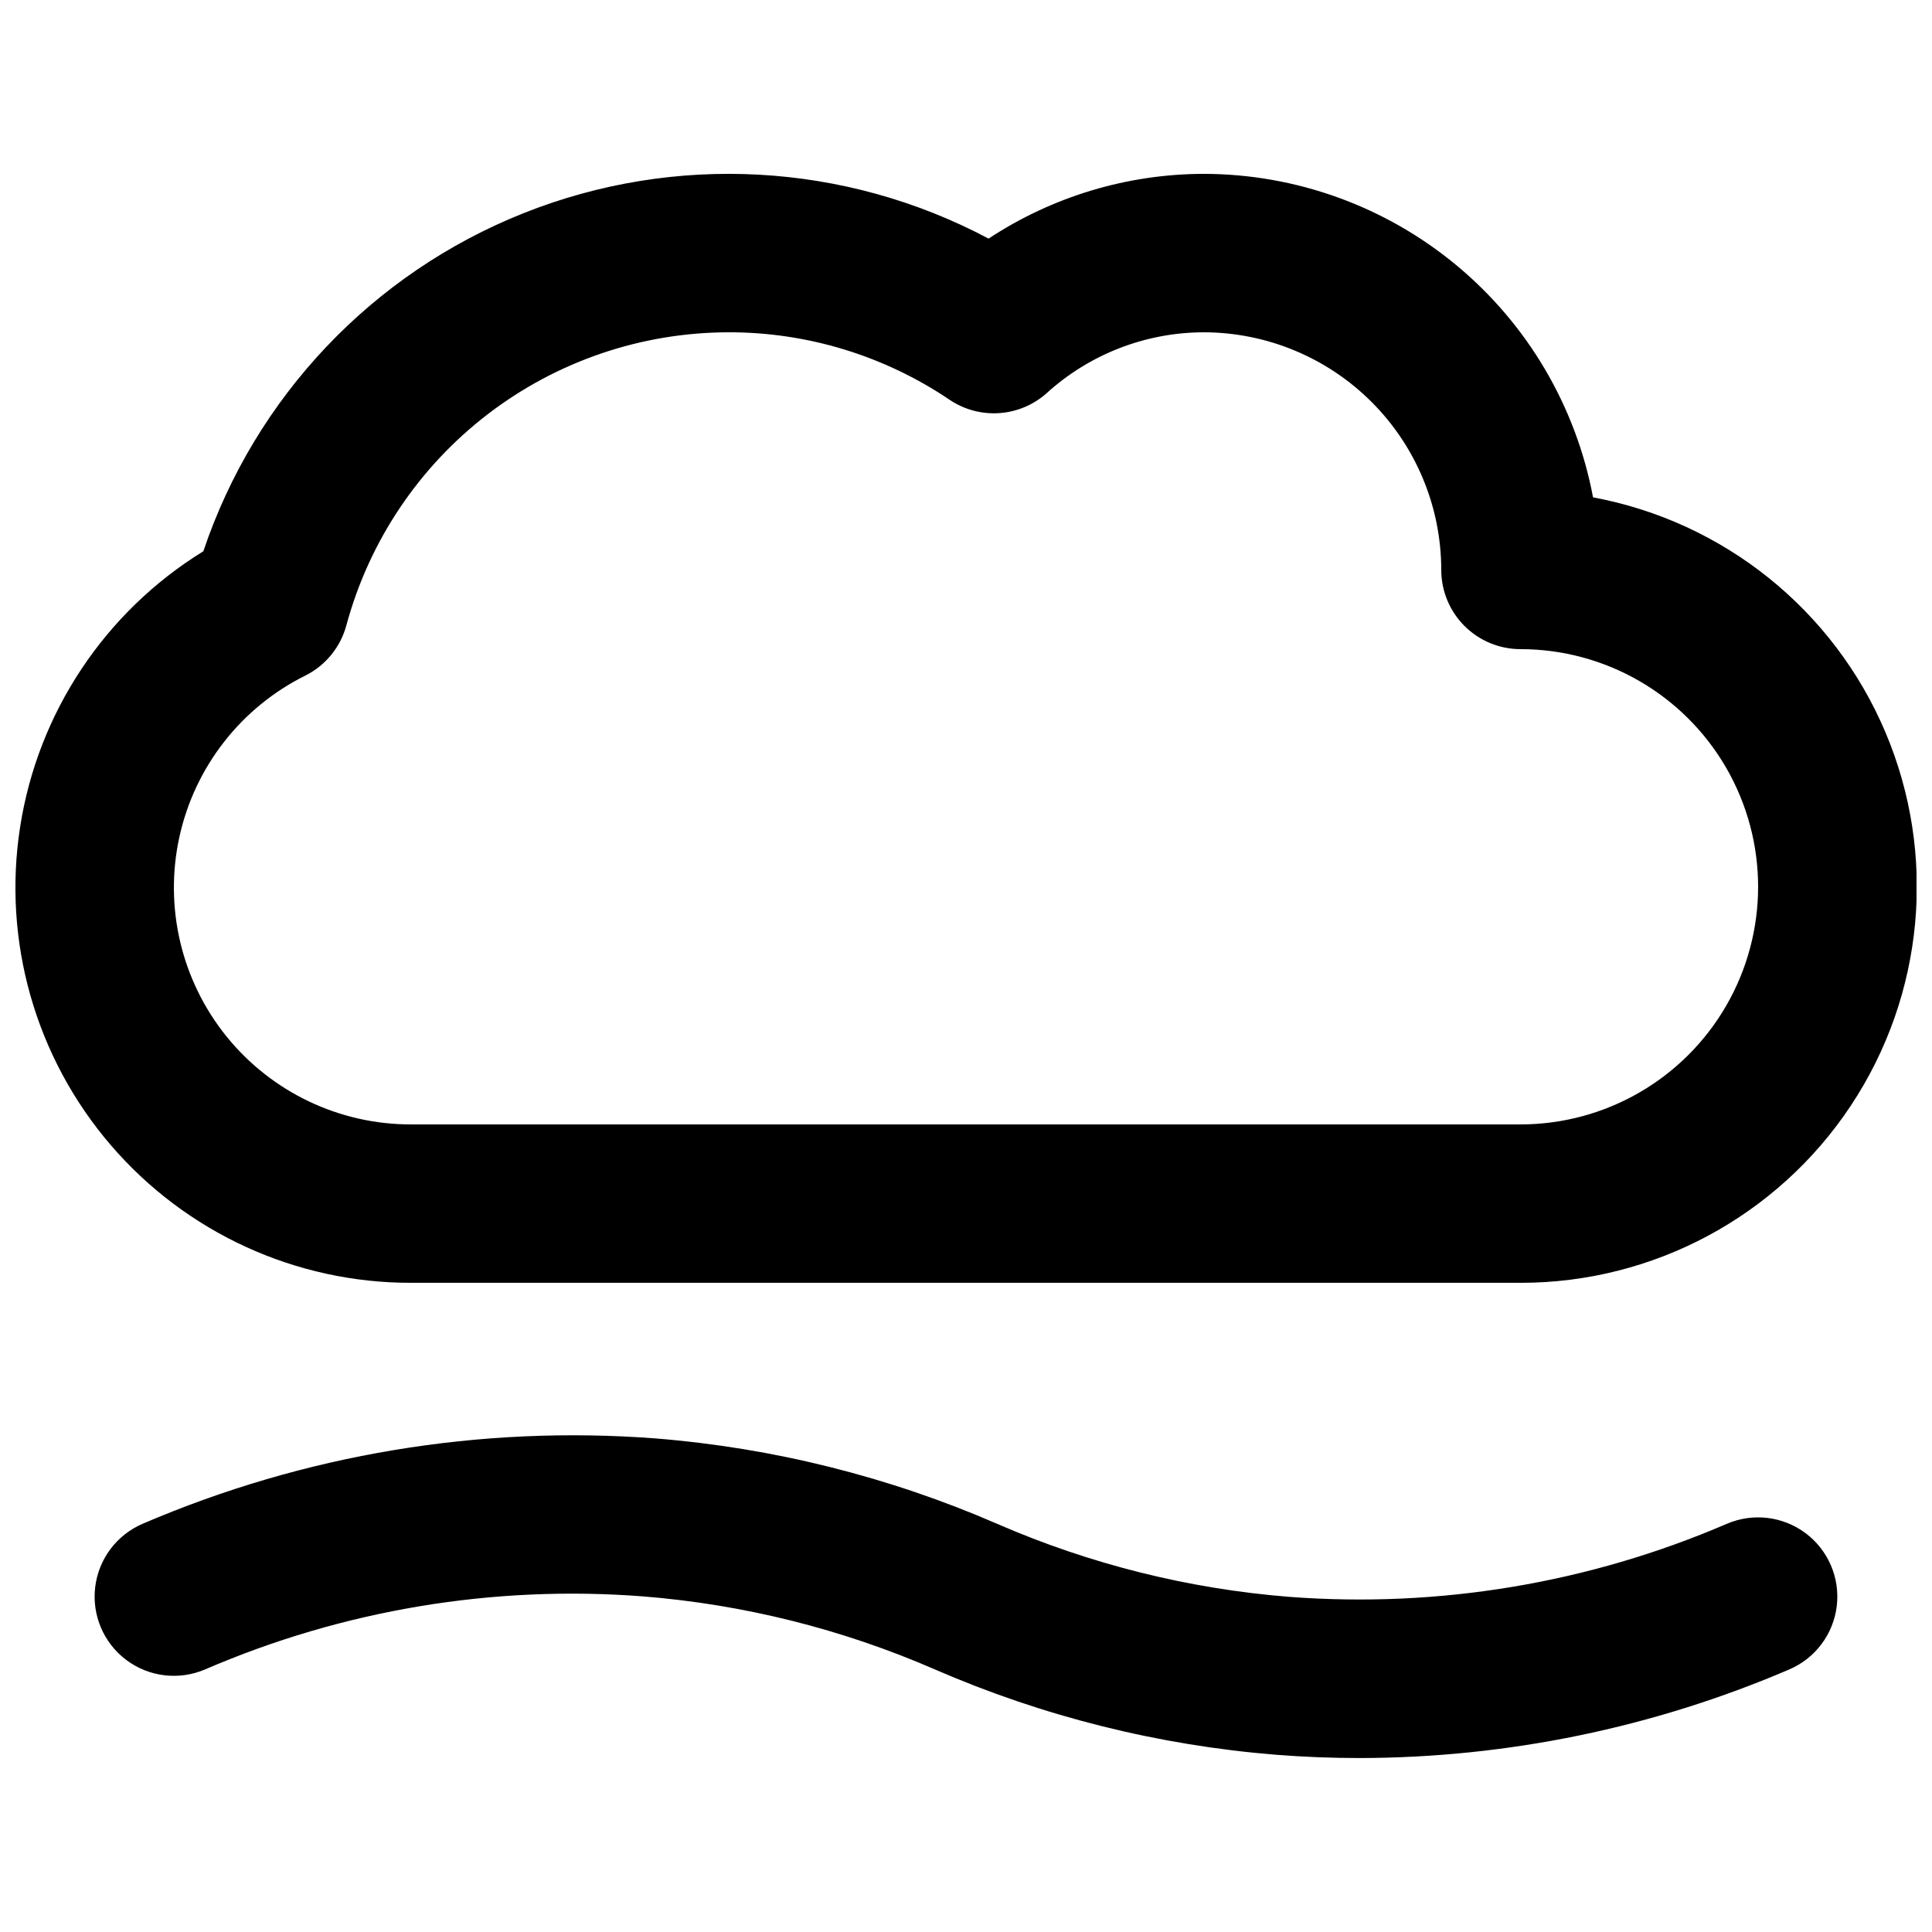 <?xml version="1.0" encoding="UTF-8"?>
<!-- Uploaded to: SVG Repo, www.svgrepo.com, Generator: SVG Repo Mixer Tools -->
<svg width="800px" height="800px" version="1.1" viewBox="144 144 512 512" xmlns="http://www.w3.org/2000/svg">
 <defs>
  <clipPath id="a">
   <path d="m148.09 190h503.81v294h-503.81z"/>
  </clipPath>
 </defs>
 <g clip-path="url(#a)">
  <path d="m546.94 483.96h-293.89c-30.637 0.074-59.766-13.27-79.715-36.52-19.949-23.246-28.719-54.062-23.996-84.332s22.461-56.949 48.547-73.016c13.758-40.879 44.793-73.645 84.867-89.602 40.074-15.953 85.133-13.492 123.23 6.742 16.918-11.152 36.727-17.117 56.992-17.16 24.492 0.031 48.207 8.617 67.047 24.27 18.84 15.648 31.625 37.391 36.148 61.461 34.629 6.43 63.727 29.801 77.477 62.227 13.746 32.43 10.312 69.59-9.141 98.949-19.457 29.363-52.344 47.008-87.566 46.98zm-209.92-251.9c-23.059 0.043-45.465 7.672-63.758 21.707-18.293 14.035-31.461 33.703-37.473 55.965-1.559 5.762-5.492 10.594-10.824 13.281-17.059 8.457-29.352 24.199-33.426 42.793-4.074 18.598 0.516 38.039 12.477 52.848 11.961 14.812 29.996 23.391 49.035 23.328h293.89c22.5 0 43.289-12.004 54.539-31.488 11.25-19.488 11.25-43.492 0-62.977s-32.039-31.488-54.539-31.488c-5.566 0-10.906-2.211-14.844-6.148-3.934-3.938-6.148-9.277-6.148-14.844-0.016-16.699-6.656-32.707-18.465-44.512-11.805-11.805-27.812-18.445-44.508-18.465-15.402 0.039-30.242 5.801-41.637 16.164-3.488 3.098-7.906 4.949-12.562 5.258-4.652 0.312-9.277-0.938-13.145-3.547-17.309-11.688-37.727-17.918-58.609-17.875z"/>
 </g>
 <path d="m504.34 609.9c-7.359 0-14.719-0.285-22.043-0.859-31.262-2.5-61.895-10.16-90.652-22.672-24.516-10.66-50.633-17.188-77.281-19.312-39.676-3.051-79.496 3.594-116.03 19.363-6.894 2.949-14.844 2-20.848-2.496-6.004-4.496-9.152-11.855-8.262-19.301 0.891-7.449 5.688-13.855 12.586-16.809 42.805-18.383 89.422-26.145 135.88-22.621 31.262 2.508 61.891 10.168 90.652 22.672 24.516 10.664 50.633 17.188 77.281 19.312 39.676 3.019 79.488-3.621 116.03-19.363 6.894-2.949 14.844-2 20.848 2.496s9.152 11.855 8.262 19.301c-0.891 7.449-5.688 13.855-12.586 16.809-35.969 15.426-74.691 23.414-113.83 23.48z"/>
</svg>